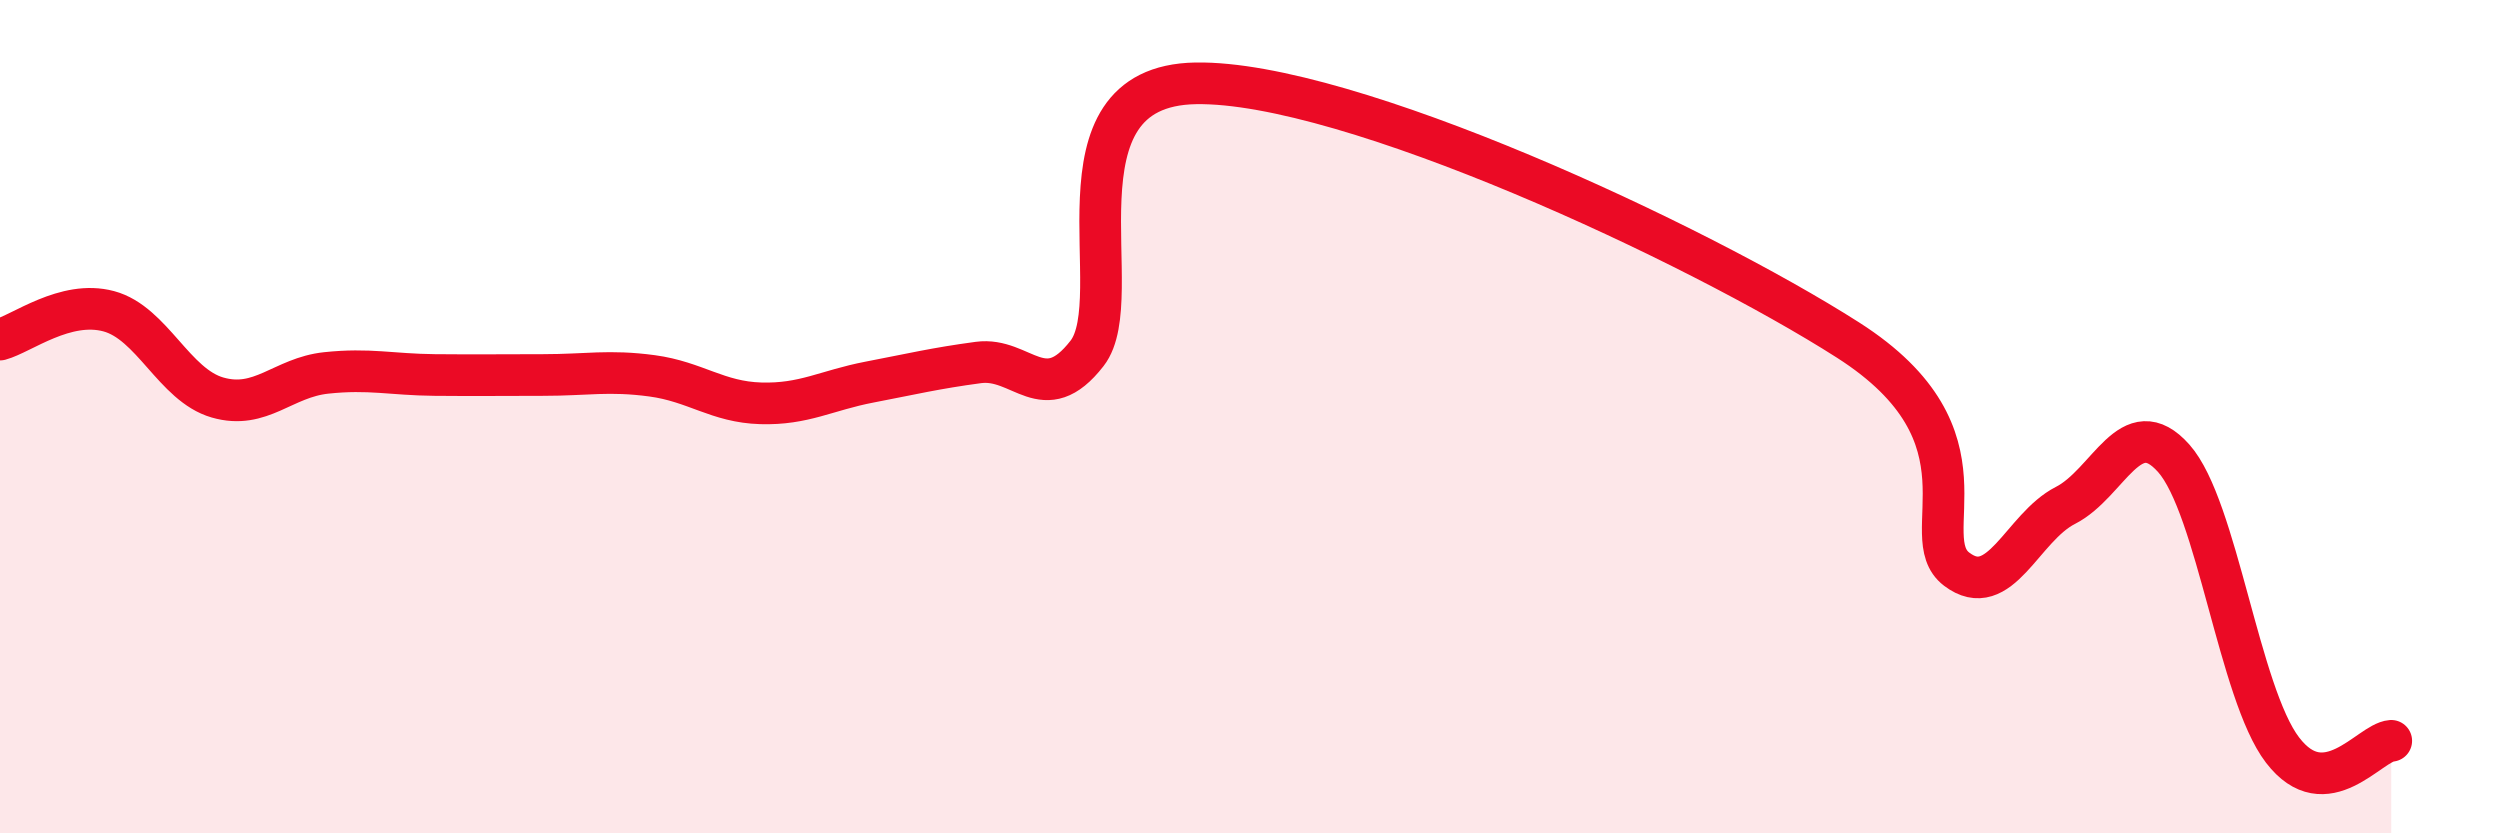
    <svg width="60" height="20" viewBox="0 0 60 20" xmlns="http://www.w3.org/2000/svg">
      <path
        d="M 0,8.15 C 0.52,8.01 1.57,7.19 2.61,7.47 C 3.65,7.75 4.18,9.24 5.22,9.54 C 6.26,9.84 6.79,9.06 7.83,8.95 C 8.87,8.84 9.39,8.99 10.43,9 C 11.47,9.01 12,9 13.04,9 C 14.08,9 14.61,8.88 15.65,9.02 C 16.69,9.16 17.22,9.65 18.26,9.68 C 19.3,9.71 19.83,9.37 20.87,9.17 C 21.91,8.97 22.44,8.84 23.48,8.7 C 24.52,8.56 25.05,9.82 26.09,8.48 C 27.13,7.14 25.05,2.06 28.7,2 C 32.35,1.94 40.7,5.83 44.35,8.16 C 48,10.49 45.92,12.87 46.96,13.66 C 48,14.45 48.53,12.66 49.57,12.13 C 50.61,11.6 51.13,9.83 52.17,11 C 53.21,12.17 53.74,16.64 54.78,18 C 55.82,19.36 56.87,17.82 57.39,17.78L57.39 20L0 20Z"
        fill="#EB0A25"
        opacity="0.1"
        stroke-linecap="round"
        stroke-linejoin="round"
      />
      <path
        d="M 0,8.15 C 0.52,8.01 1.57,7.19 2.61,7.47 C 3.65,7.75 4.18,9.24 5.22,9.54 C 6.26,9.84 6.79,9.06 7.83,8.95 C 8.87,8.84 9.39,8.99 10.43,9 C 11.47,9.01 12,9 13.04,9 C 14.08,9 14.61,8.88 15.65,9.02 C 16.69,9.16 17.22,9.65 18.26,9.68 C 19.3,9.71 19.83,9.37 20.87,9.17 C 21.91,8.97 22.44,8.84 23.48,8.7 C 24.52,8.56 25.05,9.82 26.09,8.48 C 27.13,7.14 25.05,2.06 28.7,2 C 32.35,1.94 40.7,5.83 44.35,8.16 C 48,10.49 45.92,12.87 46.96,13.66 C 48,14.45 48.53,12.66 49.57,12.13 C 50.61,11.6 51.13,9.83 52.17,11 C 53.21,12.17 53.74,16.64 54.78,18 C 55.82,19.36 56.87,17.82 57.39,17.78"
        stroke="#EB0A25"
        stroke-width="1"
        fill="none"
        stroke-linecap="round"
        stroke-linejoin="round"
      />
    </svg>
  